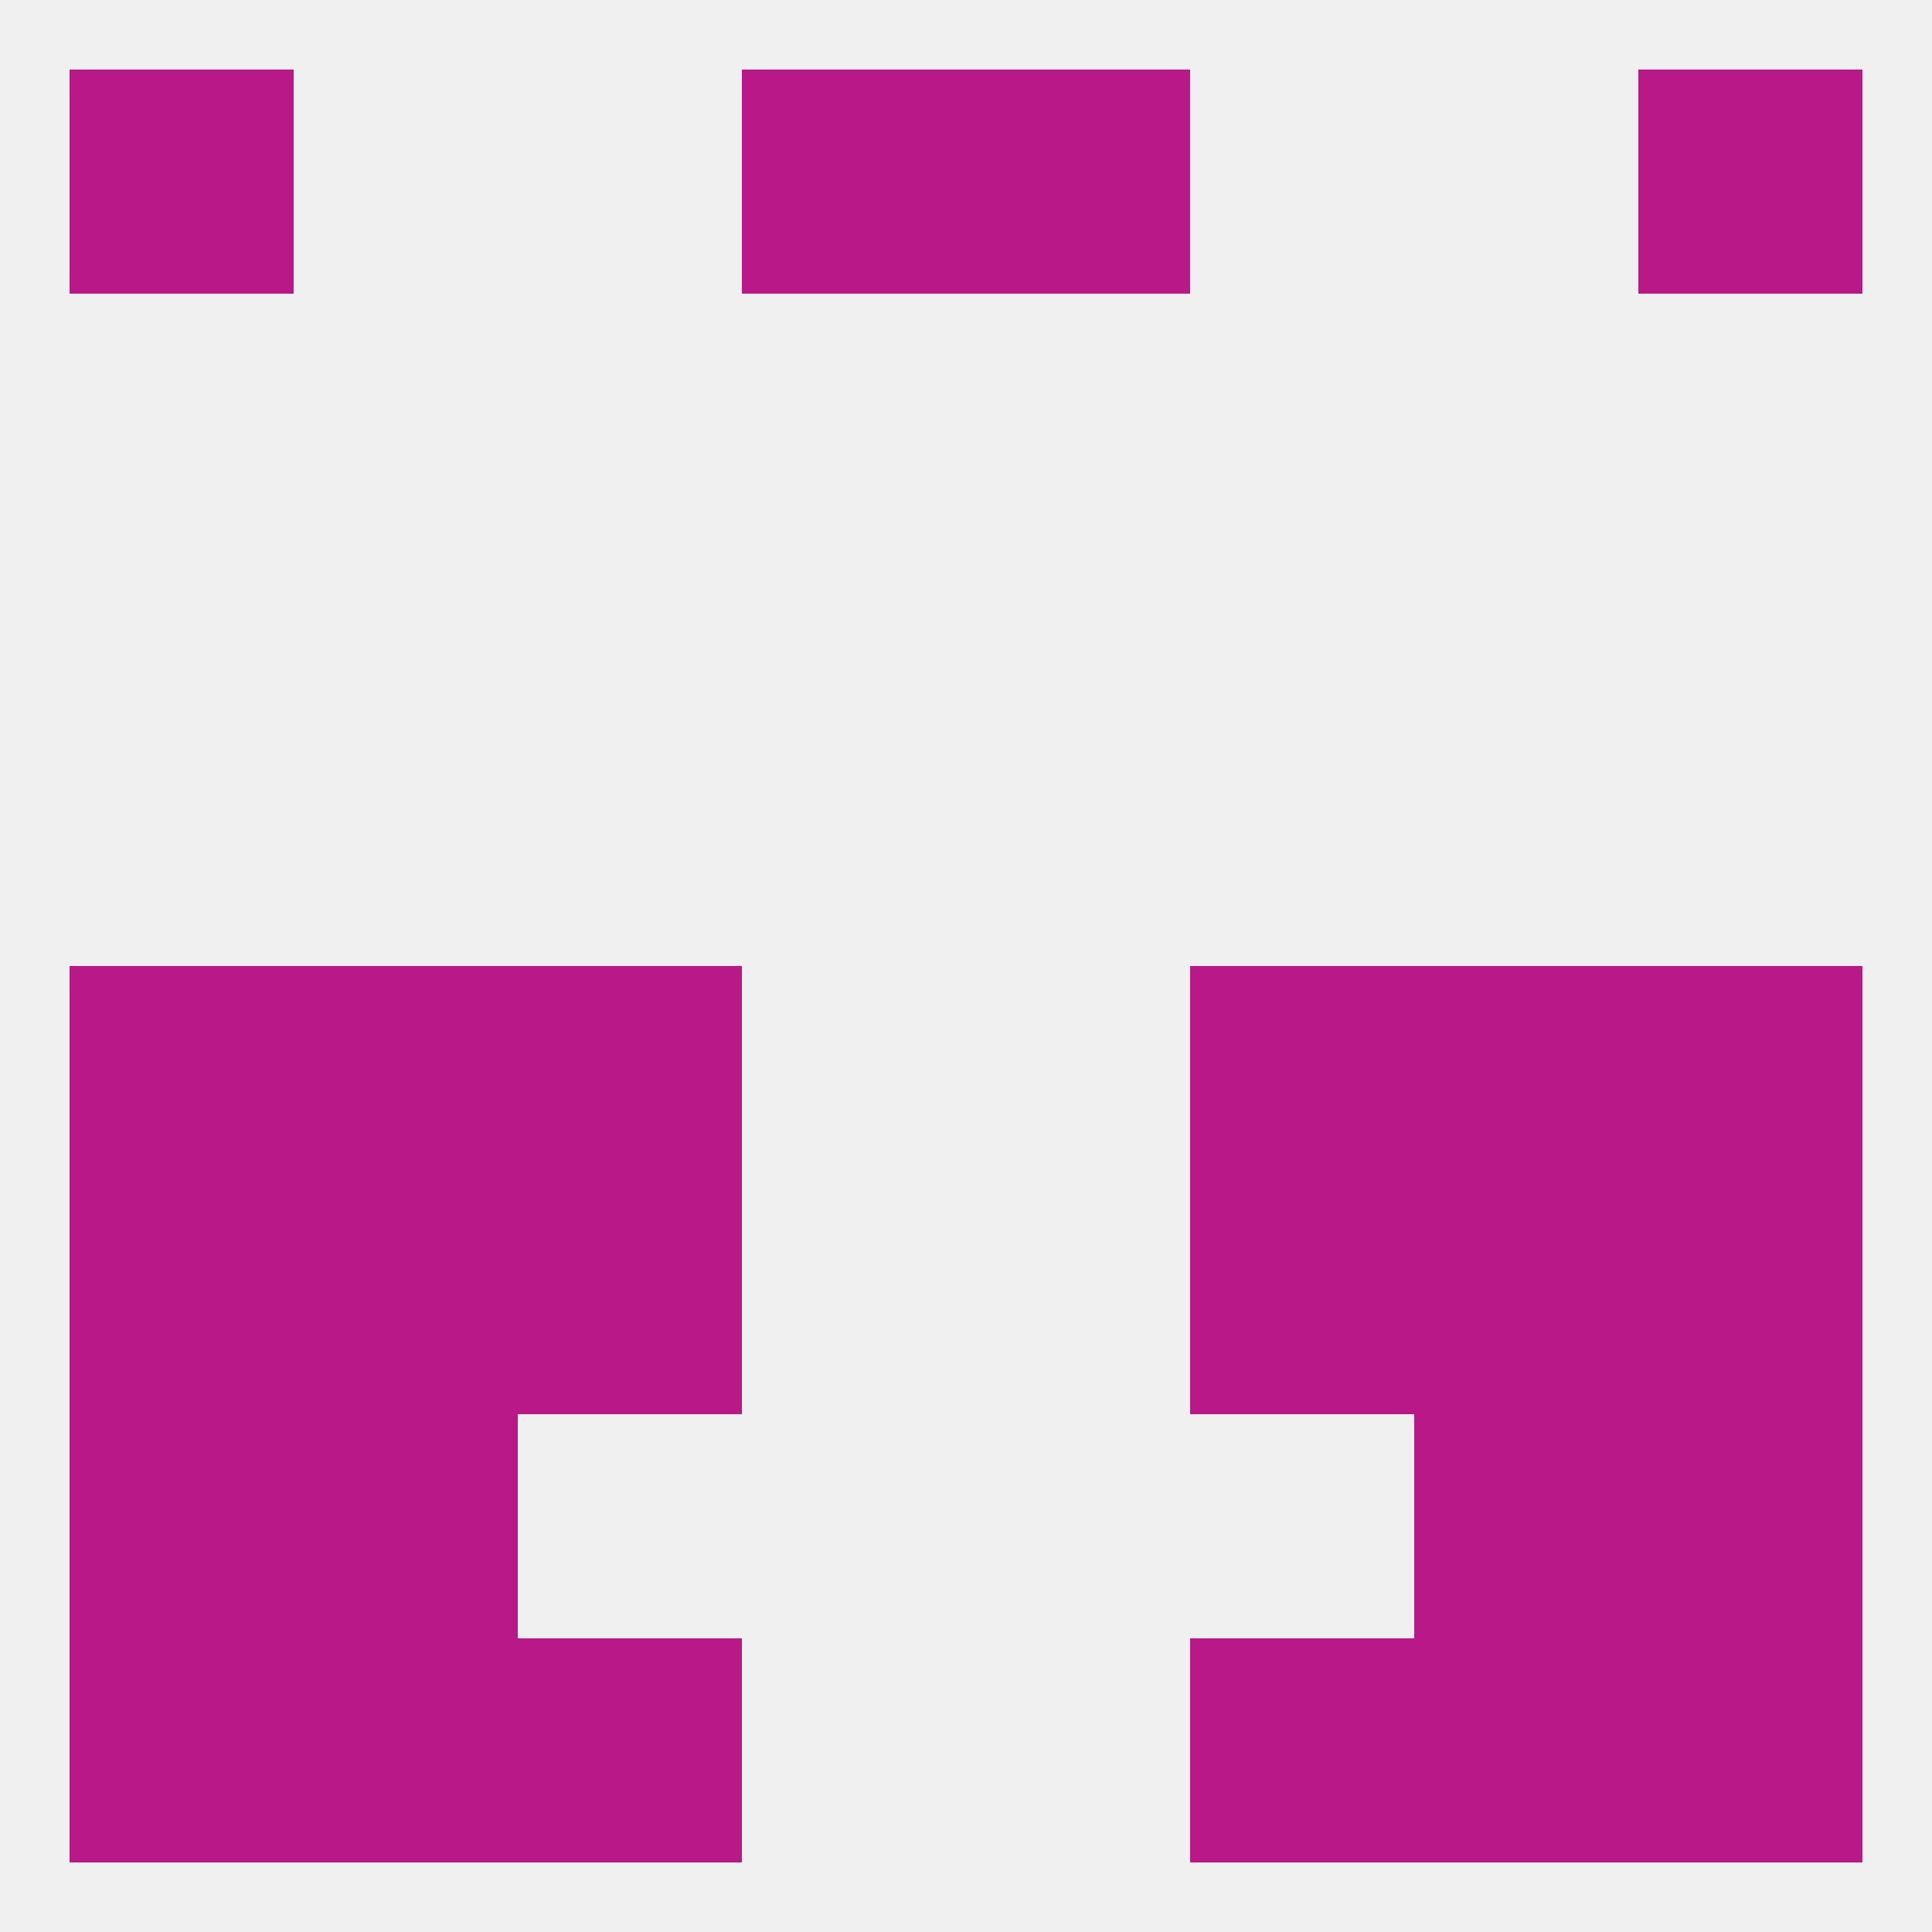 
<!--   <?xml version="1.0"?> -->
<svg version="1.1" baseprofile="full" xmlns="http://www.w3.org/2000/svg" xmlns:xlink="http://www.w3.org/1999/xlink" xmlns:ev="http://www.w3.org/2001/xml-events" width="250" height="250" viewBox="0 0 250 250" >
	<rect width="100%" height="100%" fill="rgba(240,240,240,255)"/>

	<rect x="67" y="212" width="29" height="29" fill="rgba(185,24,136,255)"/>
	<rect x="154" y="212" width="29" height="29" fill="rgba(185,24,136,255)"/>
	<rect x="38" y="212" width="29" height="29" fill="rgba(185,24,136,255)"/>
	<rect x="183" y="212" width="29" height="29" fill="rgba(185,24,136,255)"/>
	<rect x="9" y="212" width="29" height="29" fill="rgba(185,24,136,255)"/>
	<rect x="212" y="212" width="29" height="29" fill="rgba(185,24,136,255)"/>
	<rect x="212" y="9" width="29" height="29" fill="rgba(185,24,136,255)"/>
	<rect x="96" y="9" width="29" height="29" fill="rgba(185,24,136,255)"/>
	<rect x="125" y="9" width="29" height="29" fill="rgba(185,24,136,255)"/>
	<rect x="9" y="9" width="29" height="29" fill="rgba(185,24,136,255)"/>
	<rect x="212" y="125" width="29" height="29" fill="rgba(185,24,136,255)"/>
	<rect x="38" y="125" width="29" height="29" fill="rgba(185,24,136,255)"/>
	<rect x="183" y="125" width="29" height="29" fill="rgba(185,24,136,255)"/>
	<rect x="67" y="125" width="29" height="29" fill="rgba(185,24,136,255)"/>
	<rect x="154" y="125" width="29" height="29" fill="rgba(185,24,136,255)"/>
	<rect x="9" y="125" width="29" height="29" fill="rgba(185,24,136,255)"/>
	<rect x="154" y="154" width="29" height="29" fill="rgba(185,24,136,255)"/>
	<rect x="9" y="154" width="29" height="29" fill="rgba(185,24,136,255)"/>
	<rect x="212" y="154" width="29" height="29" fill="rgba(185,24,136,255)"/>
	<rect x="38" y="154" width="29" height="29" fill="rgba(185,24,136,255)"/>
	<rect x="183" y="154" width="29" height="29" fill="rgba(185,24,136,255)"/>
	<rect x="67" y="154" width="29" height="29" fill="rgba(185,24,136,255)"/>
	<rect x="38" y="183" width="29" height="29" fill="rgba(185,24,136,255)"/>
	<rect x="183" y="183" width="29" height="29" fill="rgba(185,24,136,255)"/>
	<rect x="9" y="183" width="29" height="29" fill="rgba(185,24,136,255)"/>
	<rect x="212" y="183" width="29" height="29" fill="rgba(185,24,136,255)"/>
</svg>